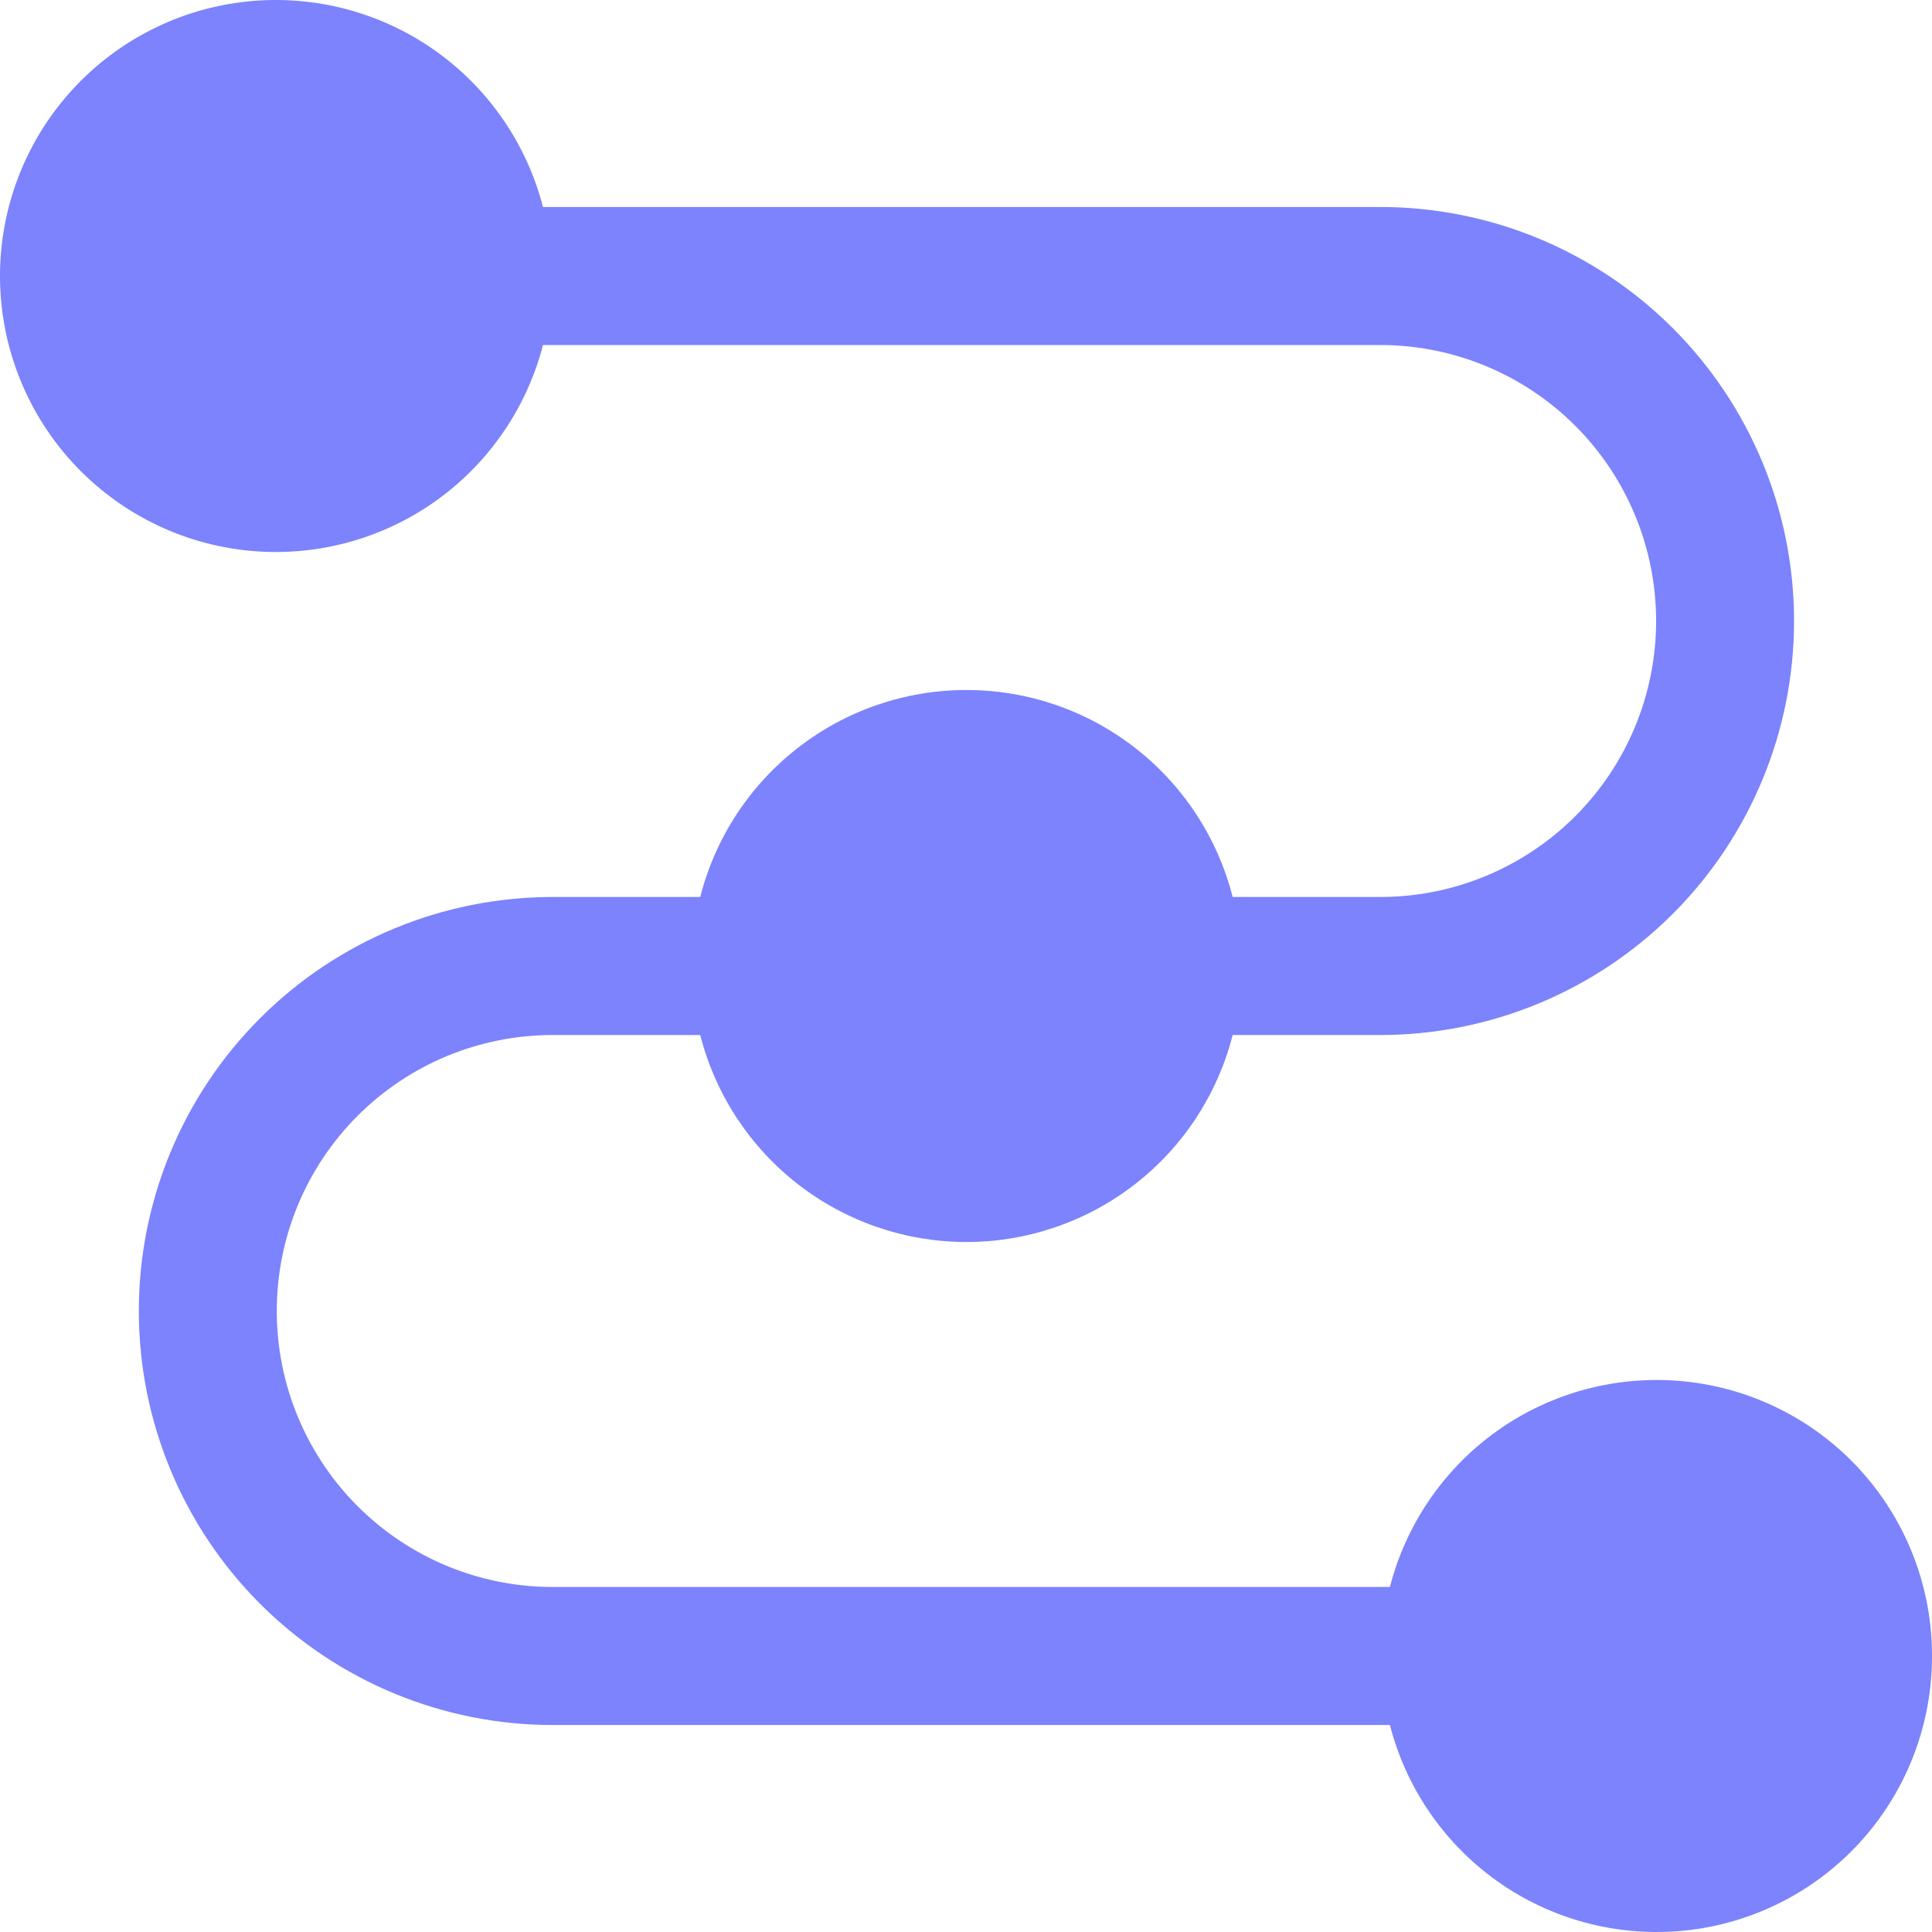 <svg width="50" height="50" viewBox="0 0 50 50" fill="none" xmlns="http://www.w3.org/2000/svg">
<path d="M50 42.857C50.003 44.594 49.372 46.273 48.226 47.578C47.079 48.883 45.496 49.724 43.773 49.943C42.05 50.162 40.307 49.745 38.87 48.769C37.434 47.793 36.403 46.325 35.971 44.643H14.302C11.462 44.643 8.738 43.514 6.73 41.505C4.721 39.495 3.593 36.77 3.593 33.928C3.593 31.087 4.721 28.362 6.73 26.352C8.738 24.343 11.462 23.214 14.302 23.214H18.122C18.512 21.682 19.401 20.324 20.649 19.354C21.896 18.384 23.431 17.857 25.012 17.857C26.592 17.857 28.127 18.384 29.375 19.354C30.622 20.324 31.511 21.682 31.901 23.214H35.721C37.614 23.214 39.43 22.462 40.769 21.122C42.108 19.783 42.86 17.966 42.86 16.071C42.86 14.177 42.108 12.36 40.769 11.021C39.43 9.681 37.614 8.929 35.721 8.929H14.052C13.618 10.612 12.585 12.079 11.147 13.055C9.708 14.03 7.964 14.448 6.24 14.229C4.516 14.01 2.931 13.169 1.782 11.865C0.634 10.56 0 8.881 0 7.143C0 5.404 0.634 3.725 1.782 2.421C2.931 1.117 4.516 0.276 6.24 0.057C7.964 -0.162 9.708 0.255 11.147 1.231C12.585 2.207 13.618 3.674 14.052 5.357H35.721C38.561 5.357 41.285 6.486 43.294 8.495C45.302 10.505 46.43 13.23 46.43 16.071C46.43 18.913 45.302 21.638 43.294 23.648C41.285 25.657 38.561 26.786 35.721 26.786H31.901C31.511 28.318 30.622 29.676 29.375 30.646C28.127 31.616 26.592 32.143 25.012 32.143C23.431 32.143 21.896 31.616 20.649 30.646C19.401 29.676 18.512 28.318 18.122 26.786H14.302C12.409 26.786 10.593 27.538 9.254 28.878C7.915 30.217 7.163 32.034 7.163 33.928C7.163 35.823 7.915 37.64 9.254 38.979C10.593 40.319 12.409 41.071 14.302 41.071H35.971C36.403 39.389 37.434 37.921 38.87 36.945C40.307 35.969 42.05 35.552 43.773 35.771C45.496 35.99 47.079 36.831 48.226 38.136C49.372 39.441 50.003 41.12 50 42.857Z" fill="#7C83FC"/>
</svg>
